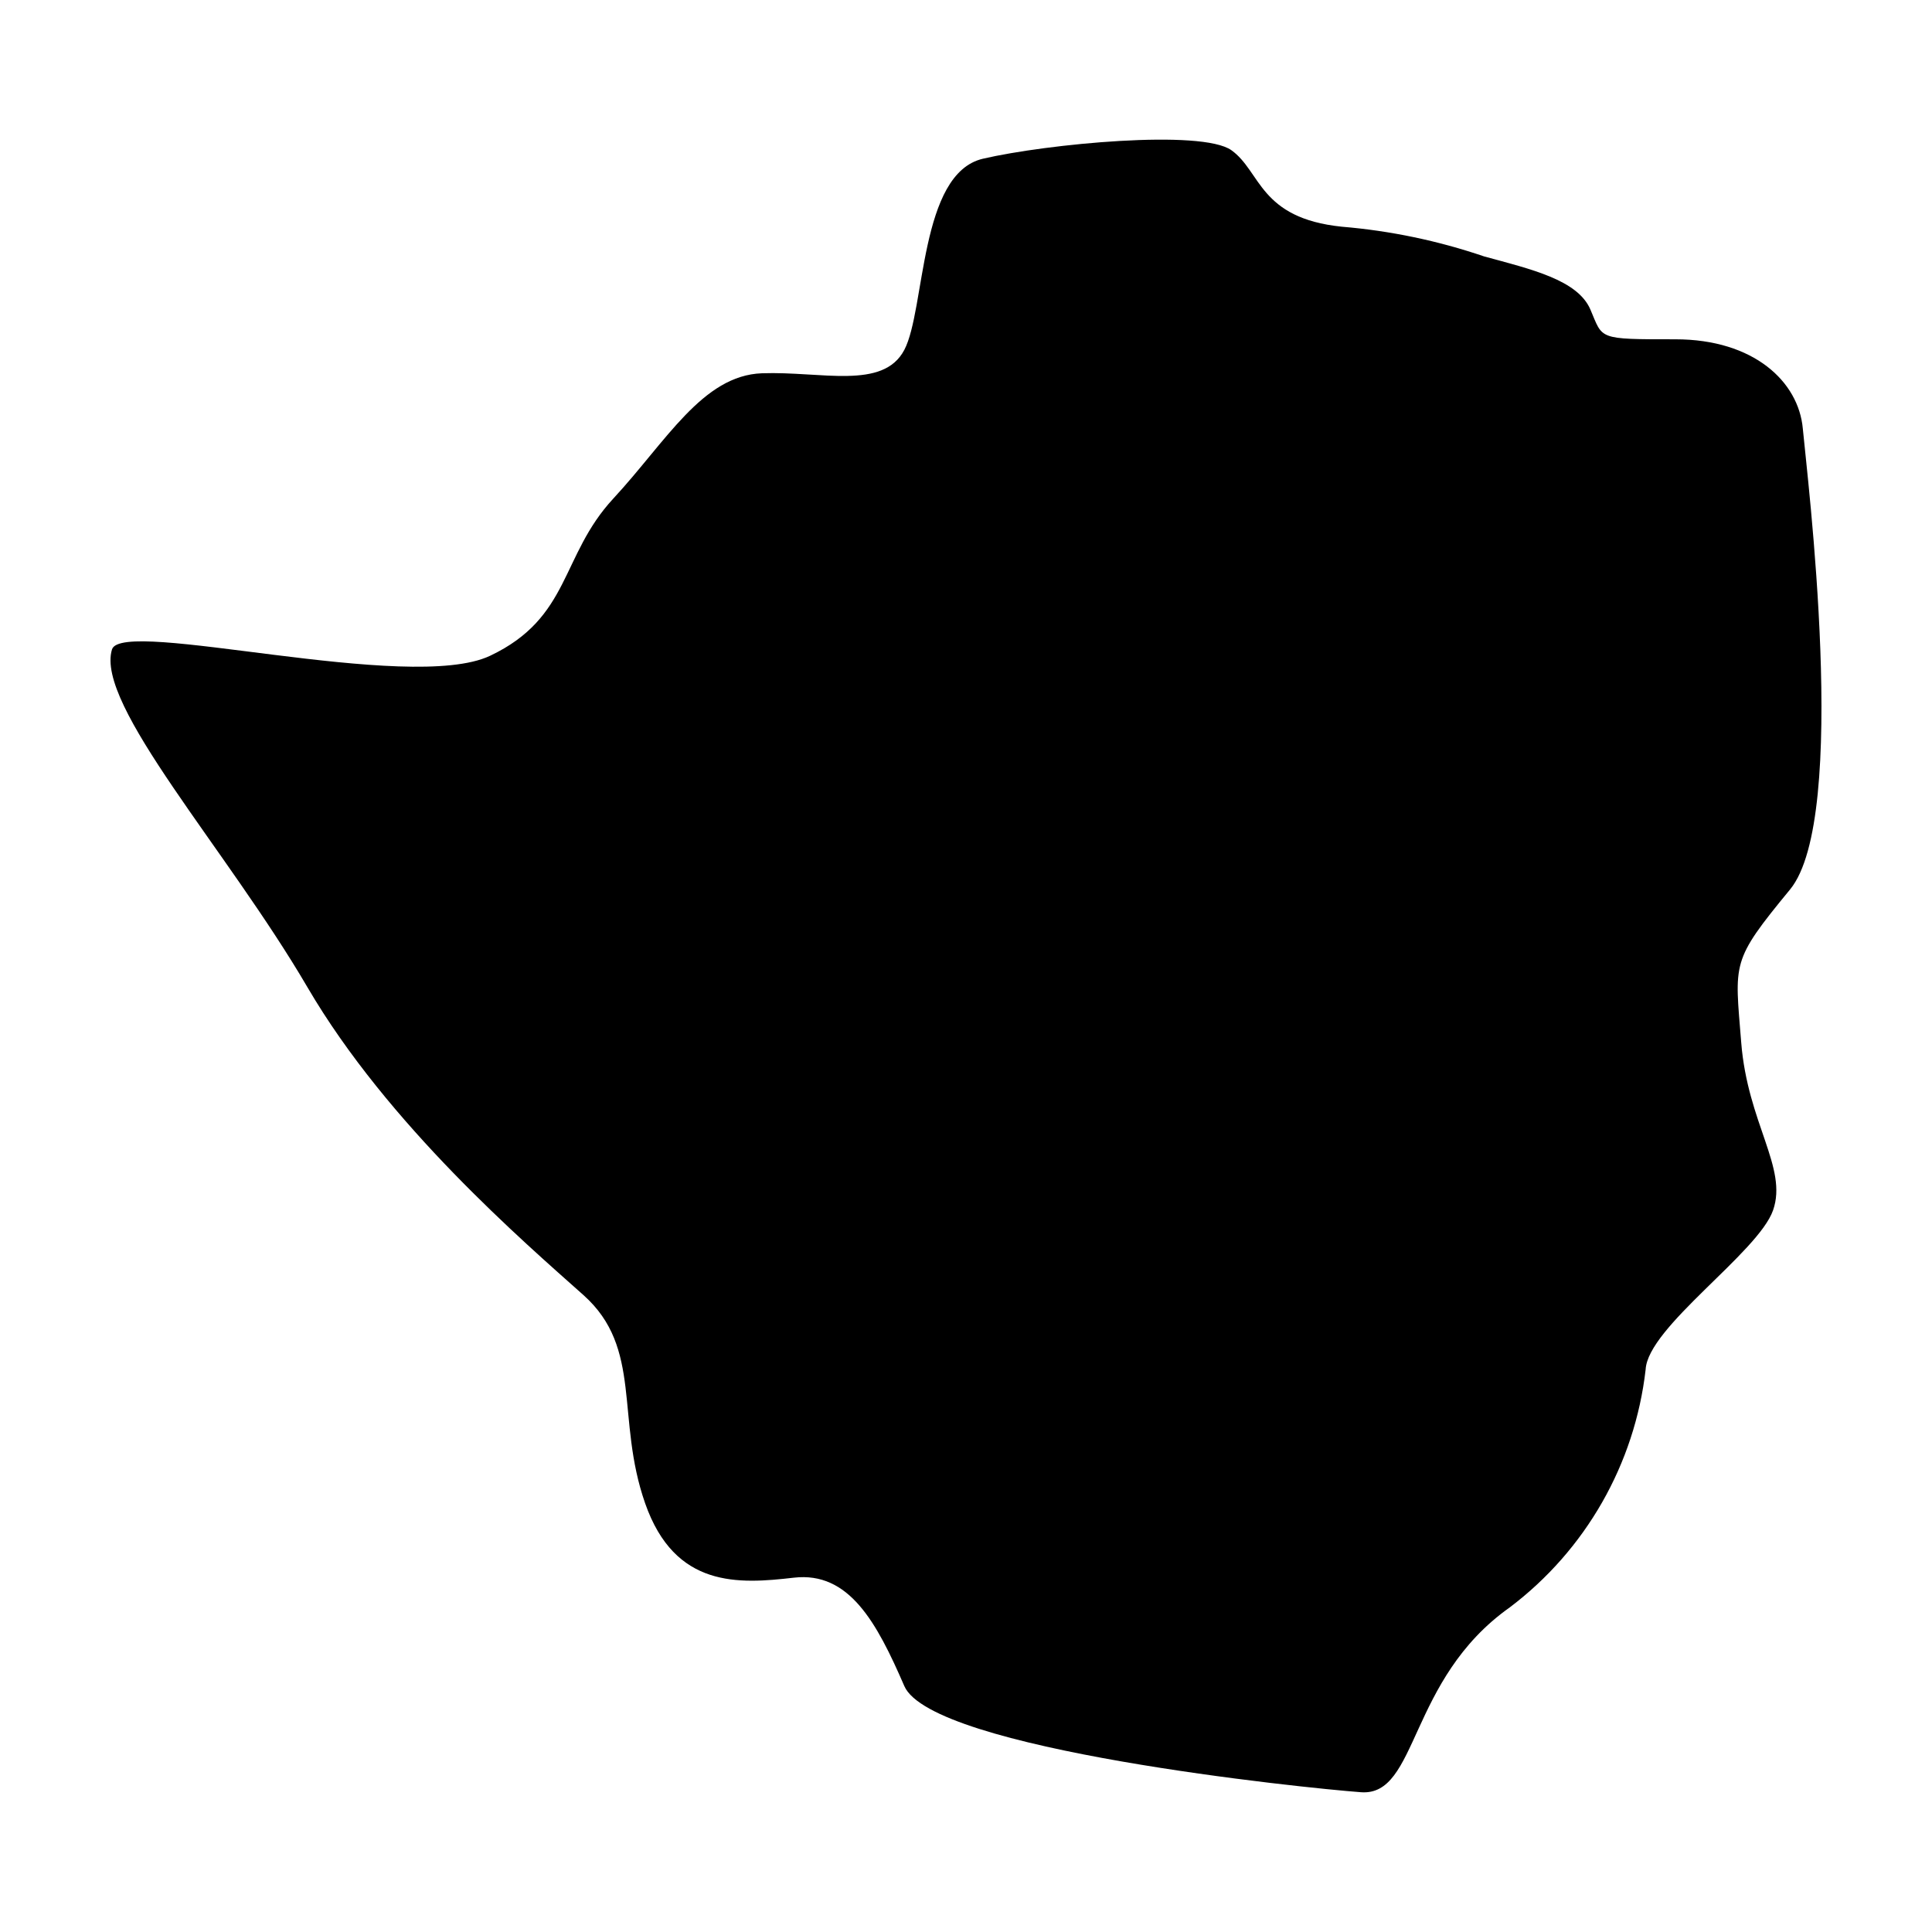 <?xml version="1.0" encoding="UTF-8"?>
<!-- Uploaded to: ICON Repo, www.svgrepo.com, Generator: ICON Repo Mixer Tools -->
<svg fill="#000000" width="800px" height="800px" version="1.1" viewBox="144 144 512 512" xmlns="http://www.w3.org/2000/svg">
 <path d="m173.68 316.1c2.617-8.508 78.809 11.82 100.2 1.688 21.391-10.133 18.578-26.457 32.648-41.656 14.074-15.199 23.645-32.648 39.406-33.211 15.762-0.562 32.086 4.504 37.715-6.191 5.629-10.695 3.941-46.723 20.828-50.664 16.887-3.941 57.98-7.883 65.863-2.25 7.883 5.629 7.316 18.012 29.273 20.266 12.848 1.07 25.516 3.719 37.715 7.879 12.383 3.379 24.77 6.191 28.145 14.074 3.379 7.883 1.688 7.883 22.516 7.883s32.648 11.258 33.773 23.645c1.125 12.383 12.383 103.02-3.379 122.16-15.762 19.141-14.637 19.141-12.945 40.531 1.688 21.391 12.383 33.211 8.445 44.473-3.941 11.258-33.211 30.961-33.773 42.219v-0.008c-2.875 25.062-15.895 47.848-36.023 63.047-27.02 19.141-24.207 50.102-39.406 48.973-15.199-1.125-113.71-11.258-121.03-28.145-7.316-16.887-14.637-30.398-29.273-28.711-14.637 1.688-31.523 2.816-39.406-19.703-7.879-22.512-0.562-41.09-16.324-55.164-15.762-14.07-51.789-45.031-73.18-81.621s-56.293-74.871-51.789-89.508z"/>
</svg>